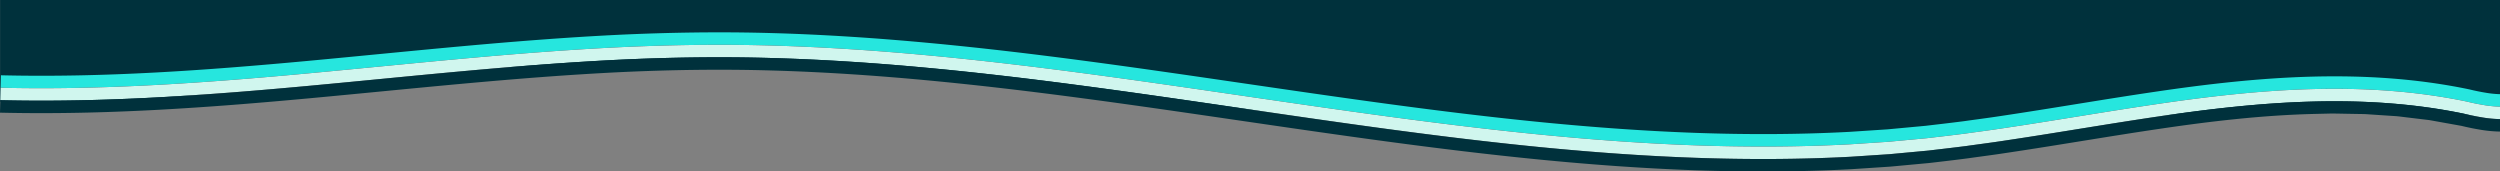 <svg xmlns="http://www.w3.org/2000/svg" xmlns:xlink="http://www.w3.org/1999/xlink" width="1003" height="68.8" viewBox="0 0 1003 68.8">
  <rect x="0" y="0" width="1003" height="68.8" fill="#808080" stroke="none"/>
  <defs>
    <clipPath id="clip-path">
      <rect id="Rectangle_650" data-name="Rectangle 650" width="1003" height="55.823" fill="none"/>
    </clipPath>
  </defs>
  <g id="Group_533" data-name="Group 533" transform="translate(-437 -856)">
    <path id="Path_308" data-name="Path 308" d="M4391.32-1580.026v-35.59l55.233,5.806,101.383-5.806,89.209-12.363h116.072l128.921,14.689,172.043,18.3H5207.5l135.111-13.984h51.675v40.761H4391.32Z" transform="translate(5831.32 -712.212) rotate(180)" fill="#00313c"/>
    <g id="Group_511" data-name="Group 511" transform="translate(1440 924.8) rotate(180)">
      <g id="Group_508" data-name="Group 508" transform="translate(0 0)" clip-path="url(#clip-path)">
        <path id="Path_304" data-name="Path 304" d="M0,26.014a44.521,44.521,0,0,1,6.636.667c2.275.38,4.473.826,6.8,1.392C34,32.352,54.959,33.629,75.785,33.041s41.537-2.989,62.057-6.03c20.533-3.021,40.938-6.6,61.38-9.642,5.108-.8,10.226-1.438,15.338-2.165,5.117-.661,10.238-1.247,15.36-1.848l15.394-1.431,15.429-1.019c41.2-2.2,82.544-.2,123.659,3.83,41.135,4.032,82.087,10.079,123.064,16.069S589.489,42.749,630.8,46.6c20.652,1.923,41.367,3.316,62.119,3.911,20.751.615,41.536.3,62.259-.692,41.457-2.041,82.668-6.611,123.863-10.43s82.457-6.78,123.706-5.79l-.126,5c-40.932-.984-82.018,1.956-123.139,5.771-41.139,3.813-82.415,8.393-124.072,10.444-20.82.993-41.754,1.315-62.628.7-20.874-.6-41.691-2-62.425-3.93-41.477-3.864-82.6-9.832-123.585-15.822S424.914,23.73,383.935,19.713C342.977,15.7,301.874,13.72,261,15.9L245.692,16.91l-15.264,1.419c-5.082.6-10.162,1.178-15.246,1.835-5.086.723-10.166,1.36-15.258,2.153-20.357,3.031-40.766,6.609-61.387,9.643-20.609,3.053-41.491,5.493-62.615,6.079S33.5,37.351,12.4,32.962l-1.737-.407-1.606-.343c-1.072-.218-2.145-.422-3.2-.594a40.277,40.277,0,0,0-5.86-.6Z" transform="translate(0 0)" fill="#26e6de"/>
        <path id="Path_305" data-name="Path 305" d="M0,21.014a48.67,48.67,0,0,1,7.412.731c2.373.393,4.8.892,7.053,1.439,20.034,4.169,40.659,5.442,61.184,4.859,20.554-.569,41.066-2.953,61.5-5.982,20.443-3.007,40.846-6.583,61.371-9.64,5.124-.8,10.279-1.446,15.417-2.176,5.15-.665,10.314-1.256,15.473-1.862L244.935,6.94l15.553-1.028c41.52-2.212,83.109-.2,124.378,3.847,41.291,4.048,82.317,10.108,123.291,16.1s81.937,11.93,123.088,15.763c20.571,1.916,41.184,3.3,61.813,3.893,20.629.611,41.264.294,61.89-.688,41.259-2.03,82.4-6.59,123.655-10.416S961.31,27.6,1002.874,28.6l-.125,5c-41.248-.99-82.525,1.971-123.706,5.79s-82.405,8.389-123.863,10.43c-20.724.987-41.508,1.307-62.259.692-20.751-.595-41.466-1.988-62.119-3.911-41.314-3.849-82.36-9.8-123.337-15.793S425.536,18.768,384.4,14.736c-41.114-4.031-82.461-6.026-123.659-3.83l-15.429,1.019-15.394,1.431c-5.122.6-10.243,1.187-15.36,1.848-5.113.727-10.23,1.369-15.338,2.165-20.441,3.044-40.846,6.621-61.38,9.642-20.521,3.041-41.218,5.452-62.057,6.03S34,32.352,13.434,28.073c-2.326-.566-4.523-1.012-6.8-1.392A44.521,44.521,0,0,0,0,26.014Z" transform="translate(0 0)" fill="#d0f6ee"/>
        <path id="Path_306" data-name="Path 306" d="M0,16.014a53.146,53.146,0,0,1,8.188.794c1.269.208,2.512.444,3.749.7l1.852.4,1.706.4,7.338,1.316,3.7.666,1.85.33,1.87.222,7.478.9c1.247.145,2.491.313,3.741.439l3.768.247,7.536.5c1.253.108,2.517.119,3.779.138l3.787.068c2.525.034,5.047.117,7.575.113l7.6-.184c20.269-.56,40.6-2.916,60.943-5.933,20.354-2.994,40.754-6.57,61.361-9.639,5.139-.8,10.333-1.454,15.5-2.187C218.5,4.616,223.7,4.02,228.9,3.411l15.655-1.456L260.233.919c41.842-2.228,83.674-.2,125.1,3.863,41.449,4.063,82.546,10.136,123.517,16.124S590.7,32.822,631.688,36.639c20.49,1.908,41,3.286,61.507,3.874,20.506.607,40.991.292,61.52-.685,41.061-2.019,82.141-6.568,123.445-10.4S961.119,22.6,1003,23.6l-.126,5c-41.564-1-83.03,1.985-124.271,5.808s-82.4,8.386-123.655,10.416c-20.626.982-41.261,1.3-61.89.688-20.629-.591-41.241-1.977-61.813-3.893-41.15-3.833-82.115-9.773-123.088-15.763s-82-12.048-123.291-16.1C343.6,5.713,302.009,3.7,260.489,5.912L244.935,6.94,229.41,8.383c-5.16.606-10.323,1.2-15.473,1.862-5.138.73-10.294,1.378-15.417,2.176-20.524,3.057-40.928,6.633-61.371,9.64-20.434,3.029-40.946,5.413-61.5,5.982-20.525.583-41.15-.69-61.184-4.859-2.255-.547-4.68-1.046-7.053-1.439A48.67,48.67,0,0,0,0,21.014Z" transform="translate(0 0)" fill="#00313c"/>
      </g>
    </g>
  </g>
</svg>
